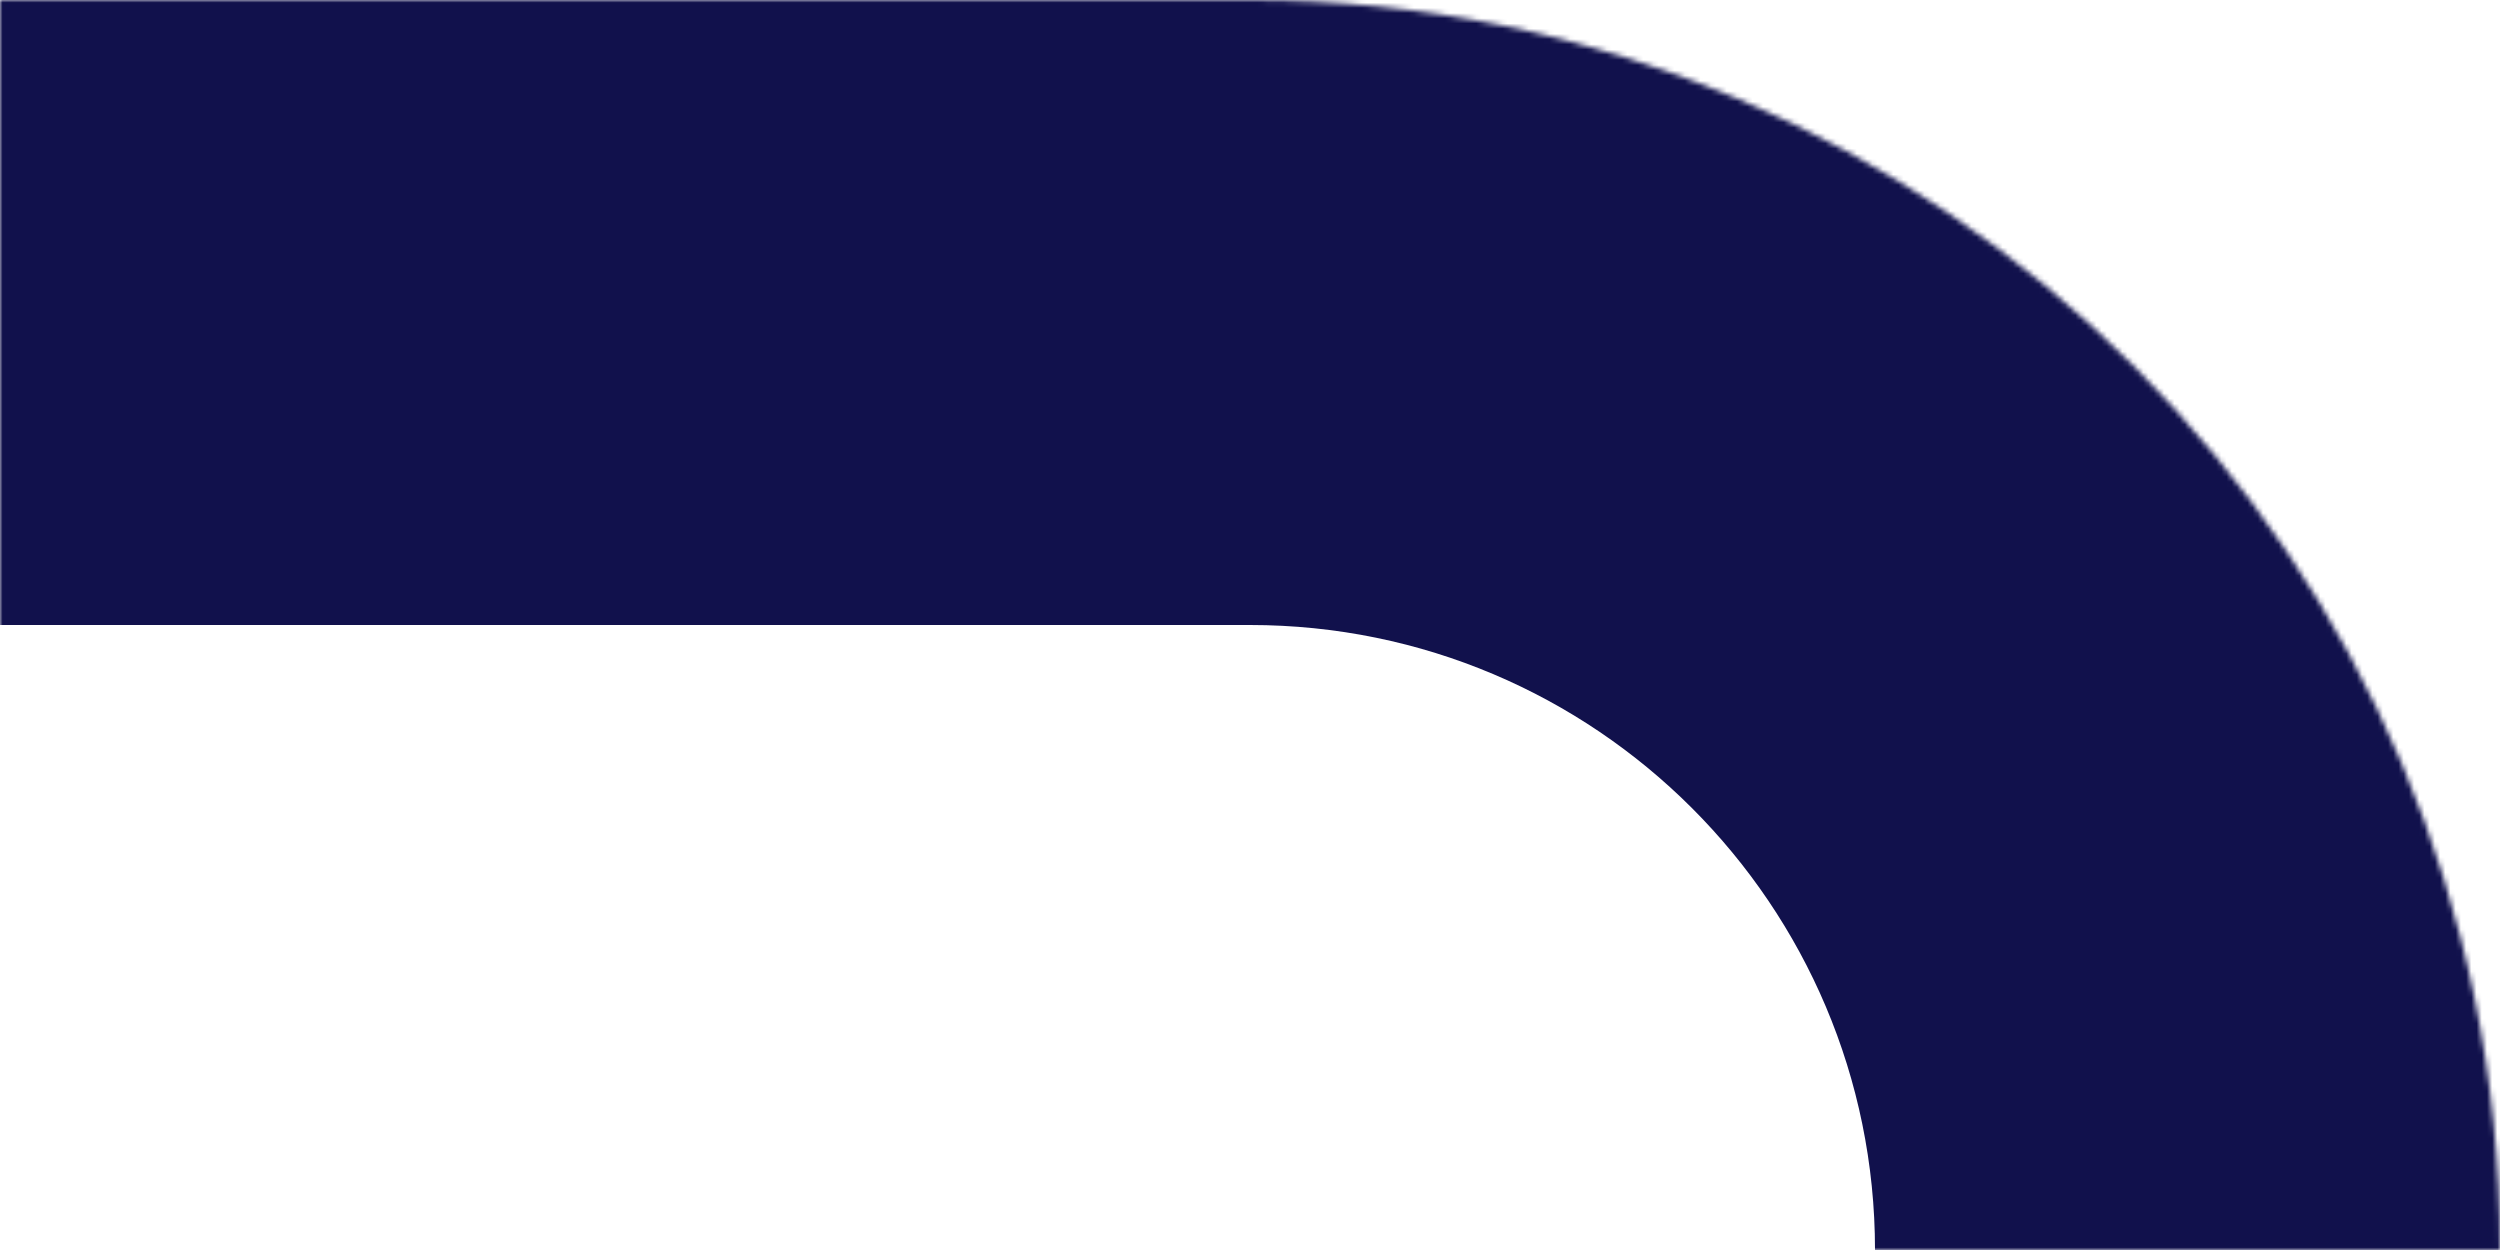 <svg width="480" height="240" viewBox="0 0 480 240" fill="none" xmlns="http://www.w3.org/2000/svg">
<mask id="path-1-inside-1_176_5161" fill="white">
<path d="M0 0L1.04907e-05 240L480 240C480 107.452 372.548 -1.62846e-05 240 -1.04907e-05L0 0Z"/>
</mask>
<path d="M0 0L1.04907e-05 240L0 0ZM600 240C600 41.178 438.823 -120 240 -120L240 120C306.274 120 360 173.726 360 240L600 240ZM600 240C600 41.178 438.823 -120 240 -120L-5.24537e-06 -120L5.24537e-06 120L240 120C306.274 120 360 173.726 360 240L600 240ZM1.04907e-05 240L480 240L1.04907e-05 240Z" fill="#11114C" mask="url(#path-1-inside-1_176_5161)"/>
</svg>
